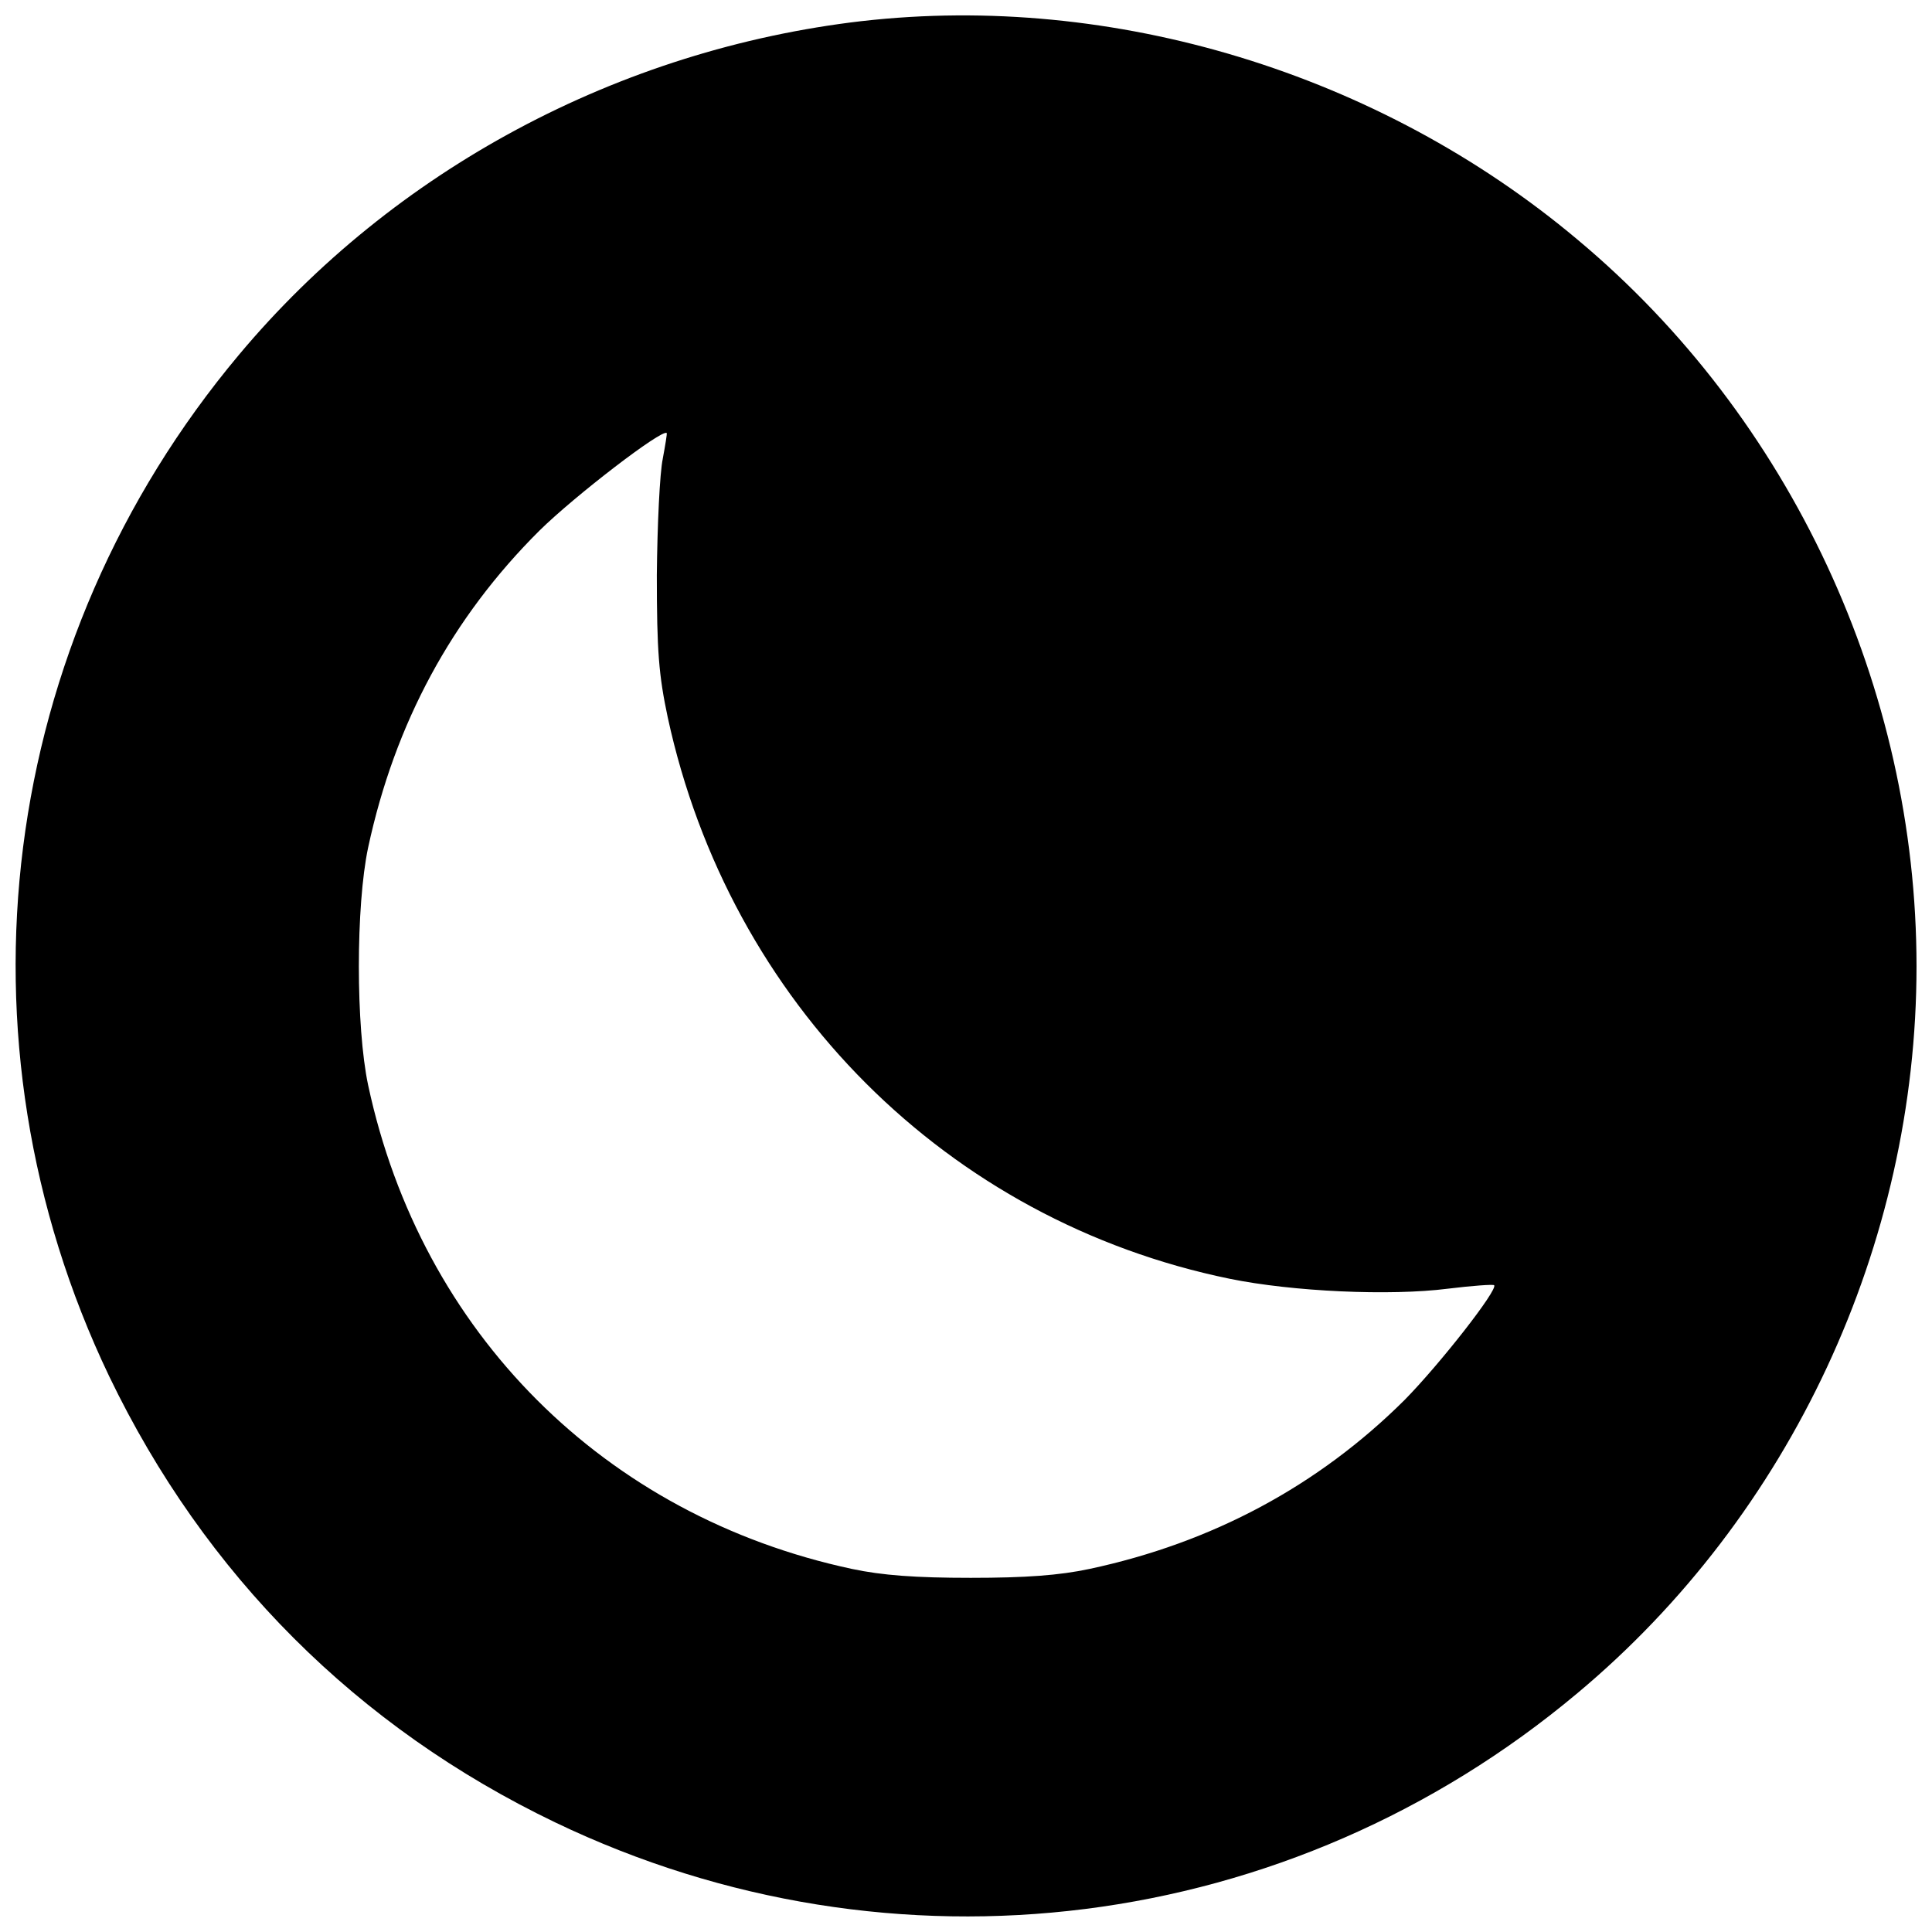<?xml version="1.0" encoding="UTF-8"?>
<!-- Uploaded to: ICON Repo, www.svgrepo.com, Generator: ICON Repo Mixer Tools -->
<svg width="800px" height="800px" version="1.1" viewBox="144 144 512 512" xmlns="http://www.w3.org/2000/svg">
 <defs>
  <clipPath id="a">
   <path d="m148.09 148.09h503.81v503.81h-503.81z"/>
  </clipPath>
 </defs>
 <g clip-path="url(#a)">
  <path d="m372.39 149.59c-64.297 7.481-124 39.367-165.07 88.441-63.902 76.238-77.156 181.35-34.379 270.71 25.324 52.621 65.742 93.035 118.23 118.23 89.492 42.91 194.6 29.656 270.84-34.25 56.555-47.238 89.887-118.89 89.887-192.63s-33.328-145.39-89.887-192.63c-52.488-44.09-122.95-65.48-189.61-57.867zm-52.75 116c-0.789 3.676-1.445 17.453-1.574 30.836 0 20.207 0.523 26.508 2.887 37.66 16.402 75.715 74.141 133.45 148.93 148.8 16.664 3.41 42.516 4.594 57.867 2.625 6.43-0.789 11.941-1.18 12.203-0.918 1.18 1.051-14.434 20.996-23.75 30.441-22.832 22.699-50.914 37.793-83.457 44.746-8.004 1.707-16.926 2.363-31.492 2.363s-23.488-0.656-31.492-2.363c-65.609-14.039-114.16-62.594-128.2-128.2-3.281-15.484-3.281-47.5 0-62.984 7.086-32.938 22.176-60.887 45.402-83.98 9.316-9.184 32.543-27.031 33.723-25.852 0.133 0.133-0.395 3.281-1.051 6.824z"/>
 </g>
</svg>